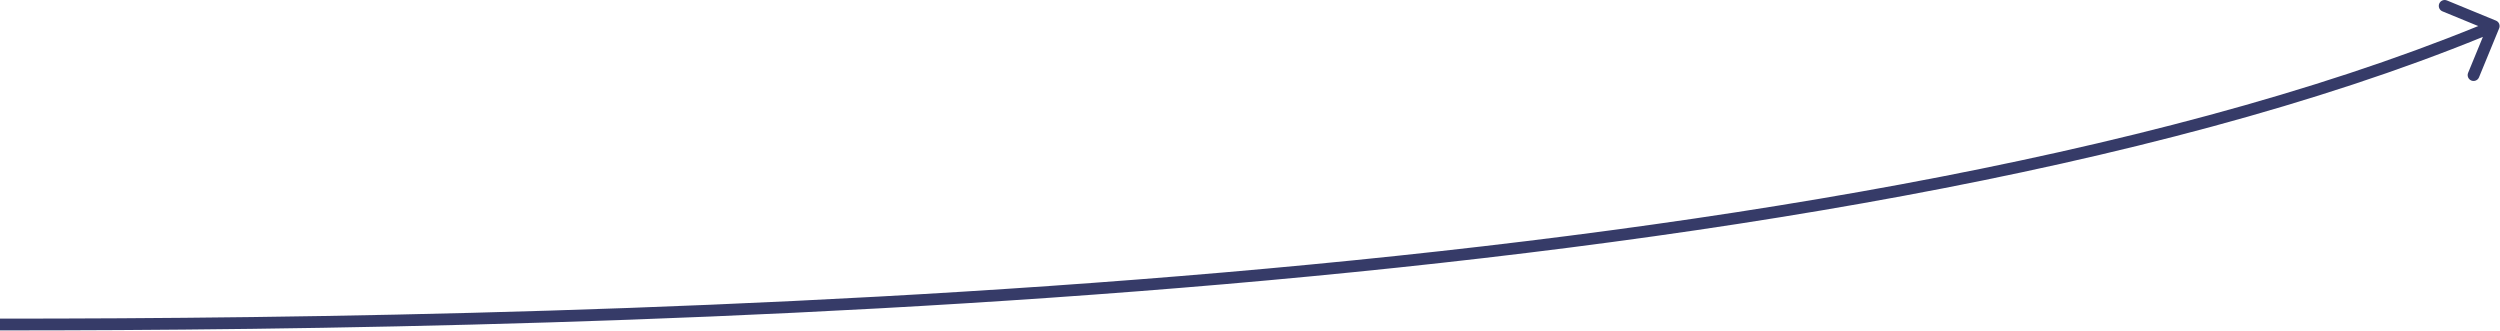 <?xml version="1.0" encoding="UTF-8" standalone="no"?>
<!DOCTYPE svg PUBLIC "-//W3C//DTD SVG 1.1//EN" "http://www.w3.org/Graphics/SVG/1.1/DTD/svg11.dtd">
<svg width="100%" height="100%" viewBox="0 0 5305 702" version="1.1" xmlns="http://www.w3.org/2000/svg" xmlns:xlink="http://www.w3.org/1999/xlink" xml:space="preserve" xmlns:serif="http://www.serif.com/" style="fill-rule:evenodd;clip-rule:evenodd;stroke-linejoin:round;stroke-miterlimit:2;">
    <path d="M5258.84,55.305L5182.87,24.064C5176.48,21.438 5173.43,14.134 5176.06,7.749C5178.69,1.364 5185.99,-1.683 5192.38,0.943L5296.42,43.729C5302.81,46.355 5305.85,53.659 5303.23,60.044L5260.44,164.09C5257.82,170.475 5250.51,173.522 5244.13,170.897C5237.74,168.271 5234.69,160.967 5237.32,154.582L5268.7,78.283C4569.6,363.188 3576,518.601 2599.28,602.972C1609.21,688.498 635.129,701.123 0,701.123L0,676.123C634.871,676.123 1608.12,663.499 2597.13,578.065C3573.3,493.742 4563.5,338.583 5258.84,55.305Z" style="fill:rgb(54,59,104);"/>
</svg>
